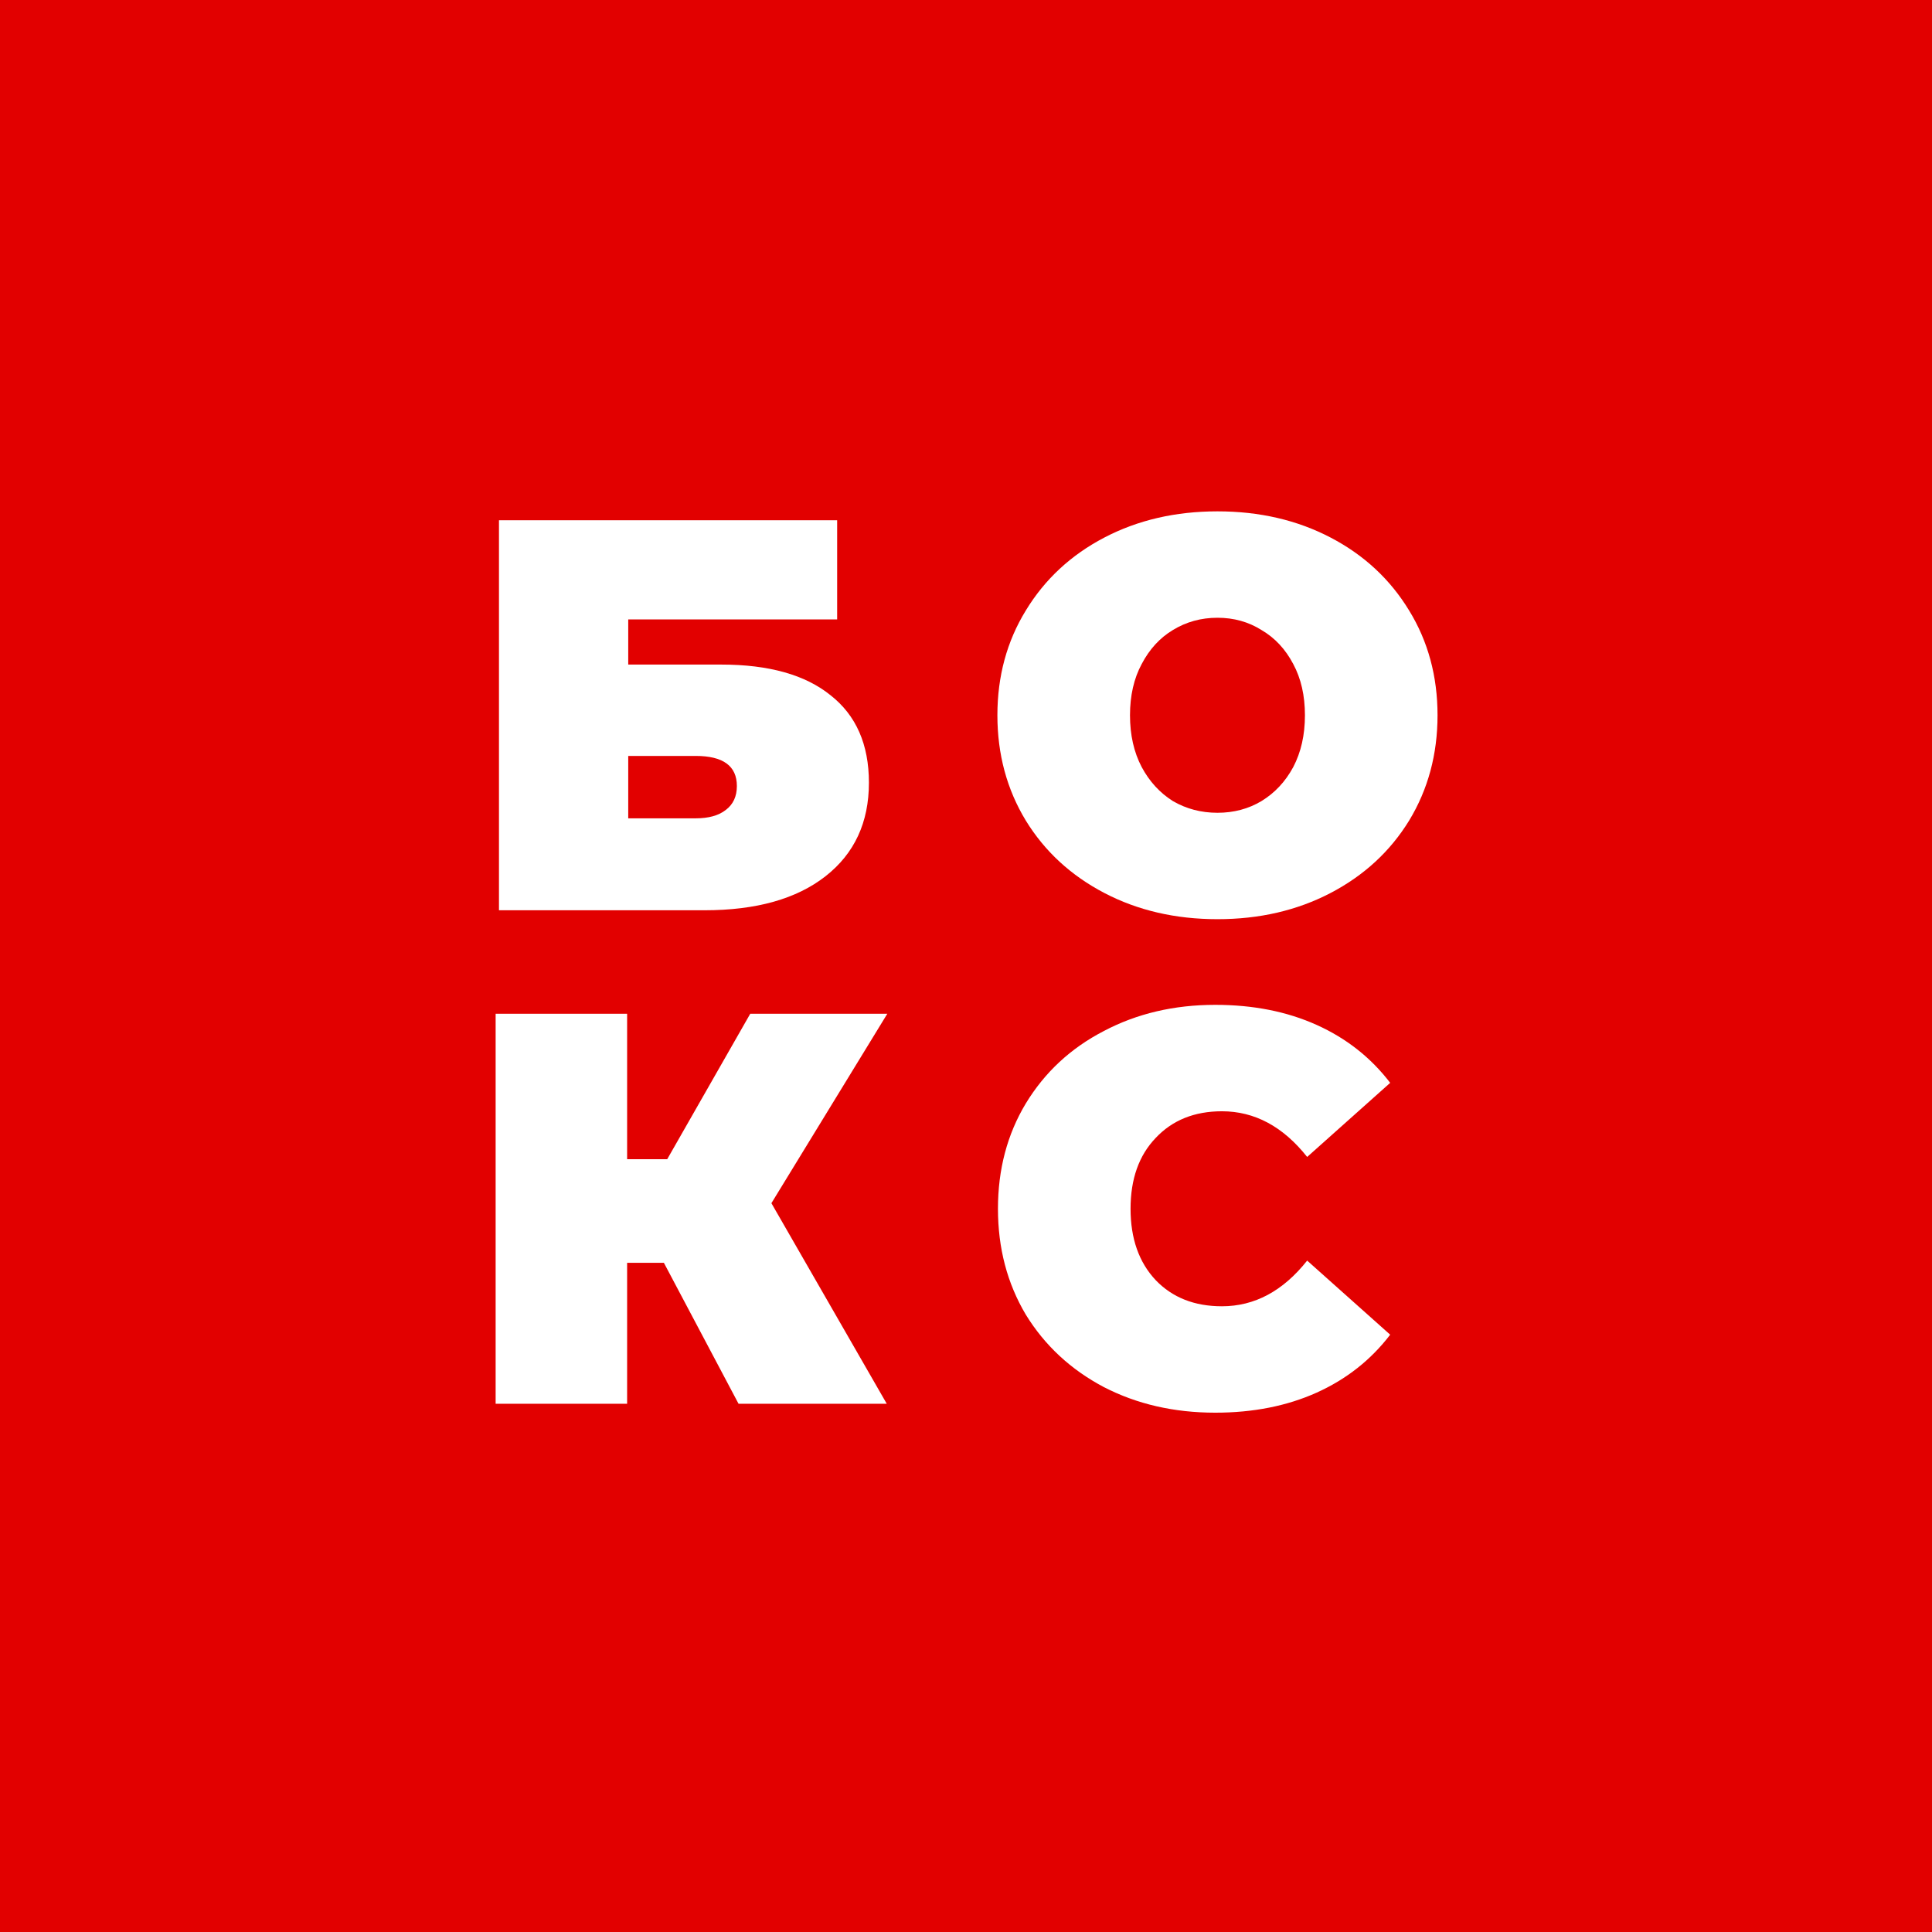 <?xml version="1.0" encoding="UTF-8"?> <svg xmlns="http://www.w3.org/2000/svg" width="104" height="104" viewBox="0 0 104 104" fill="none"><rect width="104" height="104" fill="#E20000"></rect><path d="M26.86 28.006H45.064V33.344H33.818V35.774H38.826C41.386 35.774 43.345 36.324 44.705 37.423C46.084 38.503 46.774 40.072 46.774 42.132C46.774 44.271 45.994 45.951 44.435 47.17C42.875 48.39 40.706 49 37.926 49H26.86V28.006ZM37.447 44.051C38.146 44.051 38.686 43.901 39.066 43.602C39.466 43.302 39.666 42.872 39.666 42.312C39.666 41.232 38.926 40.692 37.447 40.692H33.818V44.051H37.447Z" fill="white"></path><path d="M65.537 49.48C63.277 49.48 61.248 49.01 59.448 48.07C57.649 47.13 56.239 45.831 55.219 44.171C54.2 42.492 53.69 40.602 53.69 38.503C53.69 36.404 54.2 34.524 55.219 32.864C56.239 31.185 57.649 29.875 59.448 28.936C61.248 27.996 63.277 27.526 65.537 27.526C67.796 27.526 69.825 27.996 71.625 28.936C73.424 29.875 74.834 31.185 75.854 32.864C76.873 34.524 77.383 36.404 77.383 38.503C77.383 40.602 76.873 42.492 75.854 44.171C74.834 45.831 73.424 47.13 71.625 48.07C69.825 49.01 67.796 49.48 65.537 49.48ZM65.537 43.752C66.416 43.752 67.206 43.541 67.906 43.122C68.626 42.682 69.195 42.072 69.615 41.292C70.035 40.492 70.245 39.563 70.245 38.503C70.245 37.443 70.035 36.523 69.615 35.744C69.195 34.944 68.626 34.334 67.906 33.914C67.206 33.474 66.416 33.254 65.537 33.254C64.657 33.254 63.857 33.474 63.137 33.914C62.437 34.334 61.877 34.944 61.458 35.744C61.038 36.523 60.828 37.443 60.828 38.503C60.828 39.563 61.038 40.492 61.458 41.292C61.877 42.072 62.437 42.682 63.137 43.122C63.857 43.541 64.657 43.752 65.537 43.752Z" fill="white"></path><path d="M41.525 64.768L47.734 75.565H39.756L35.737 67.978H33.758V75.565H26.68V54.571H33.758V62.399H35.917L40.386 54.571H47.764L41.525 64.768Z" fill="white"></path><path d="M65.417 76.045C63.197 76.045 61.198 75.585 59.418 74.666C57.639 73.726 56.239 72.426 55.219 70.767C54.22 69.087 53.72 67.188 53.72 65.068C53.72 62.949 54.22 61.059 55.219 59.4C56.239 57.72 57.639 56.421 59.418 55.501C61.198 54.561 63.197 54.091 65.417 54.091C67.456 54.091 69.275 54.451 70.875 55.171C72.475 55.891 73.794 56.931 74.834 58.29L70.365 62.279C69.066 60.64 67.536 59.82 65.776 59.82C64.297 59.82 63.107 60.3 62.208 61.259C61.308 62.199 60.858 63.469 60.858 65.068C60.858 66.668 61.308 67.948 62.208 68.907C63.107 69.847 64.297 70.317 65.776 70.317C67.536 70.317 69.066 69.497 70.365 67.858L74.834 71.847C73.794 73.206 72.475 74.246 70.875 74.966C69.275 75.685 67.456 76.045 65.417 76.045Z" fill="white"></path></svg> 